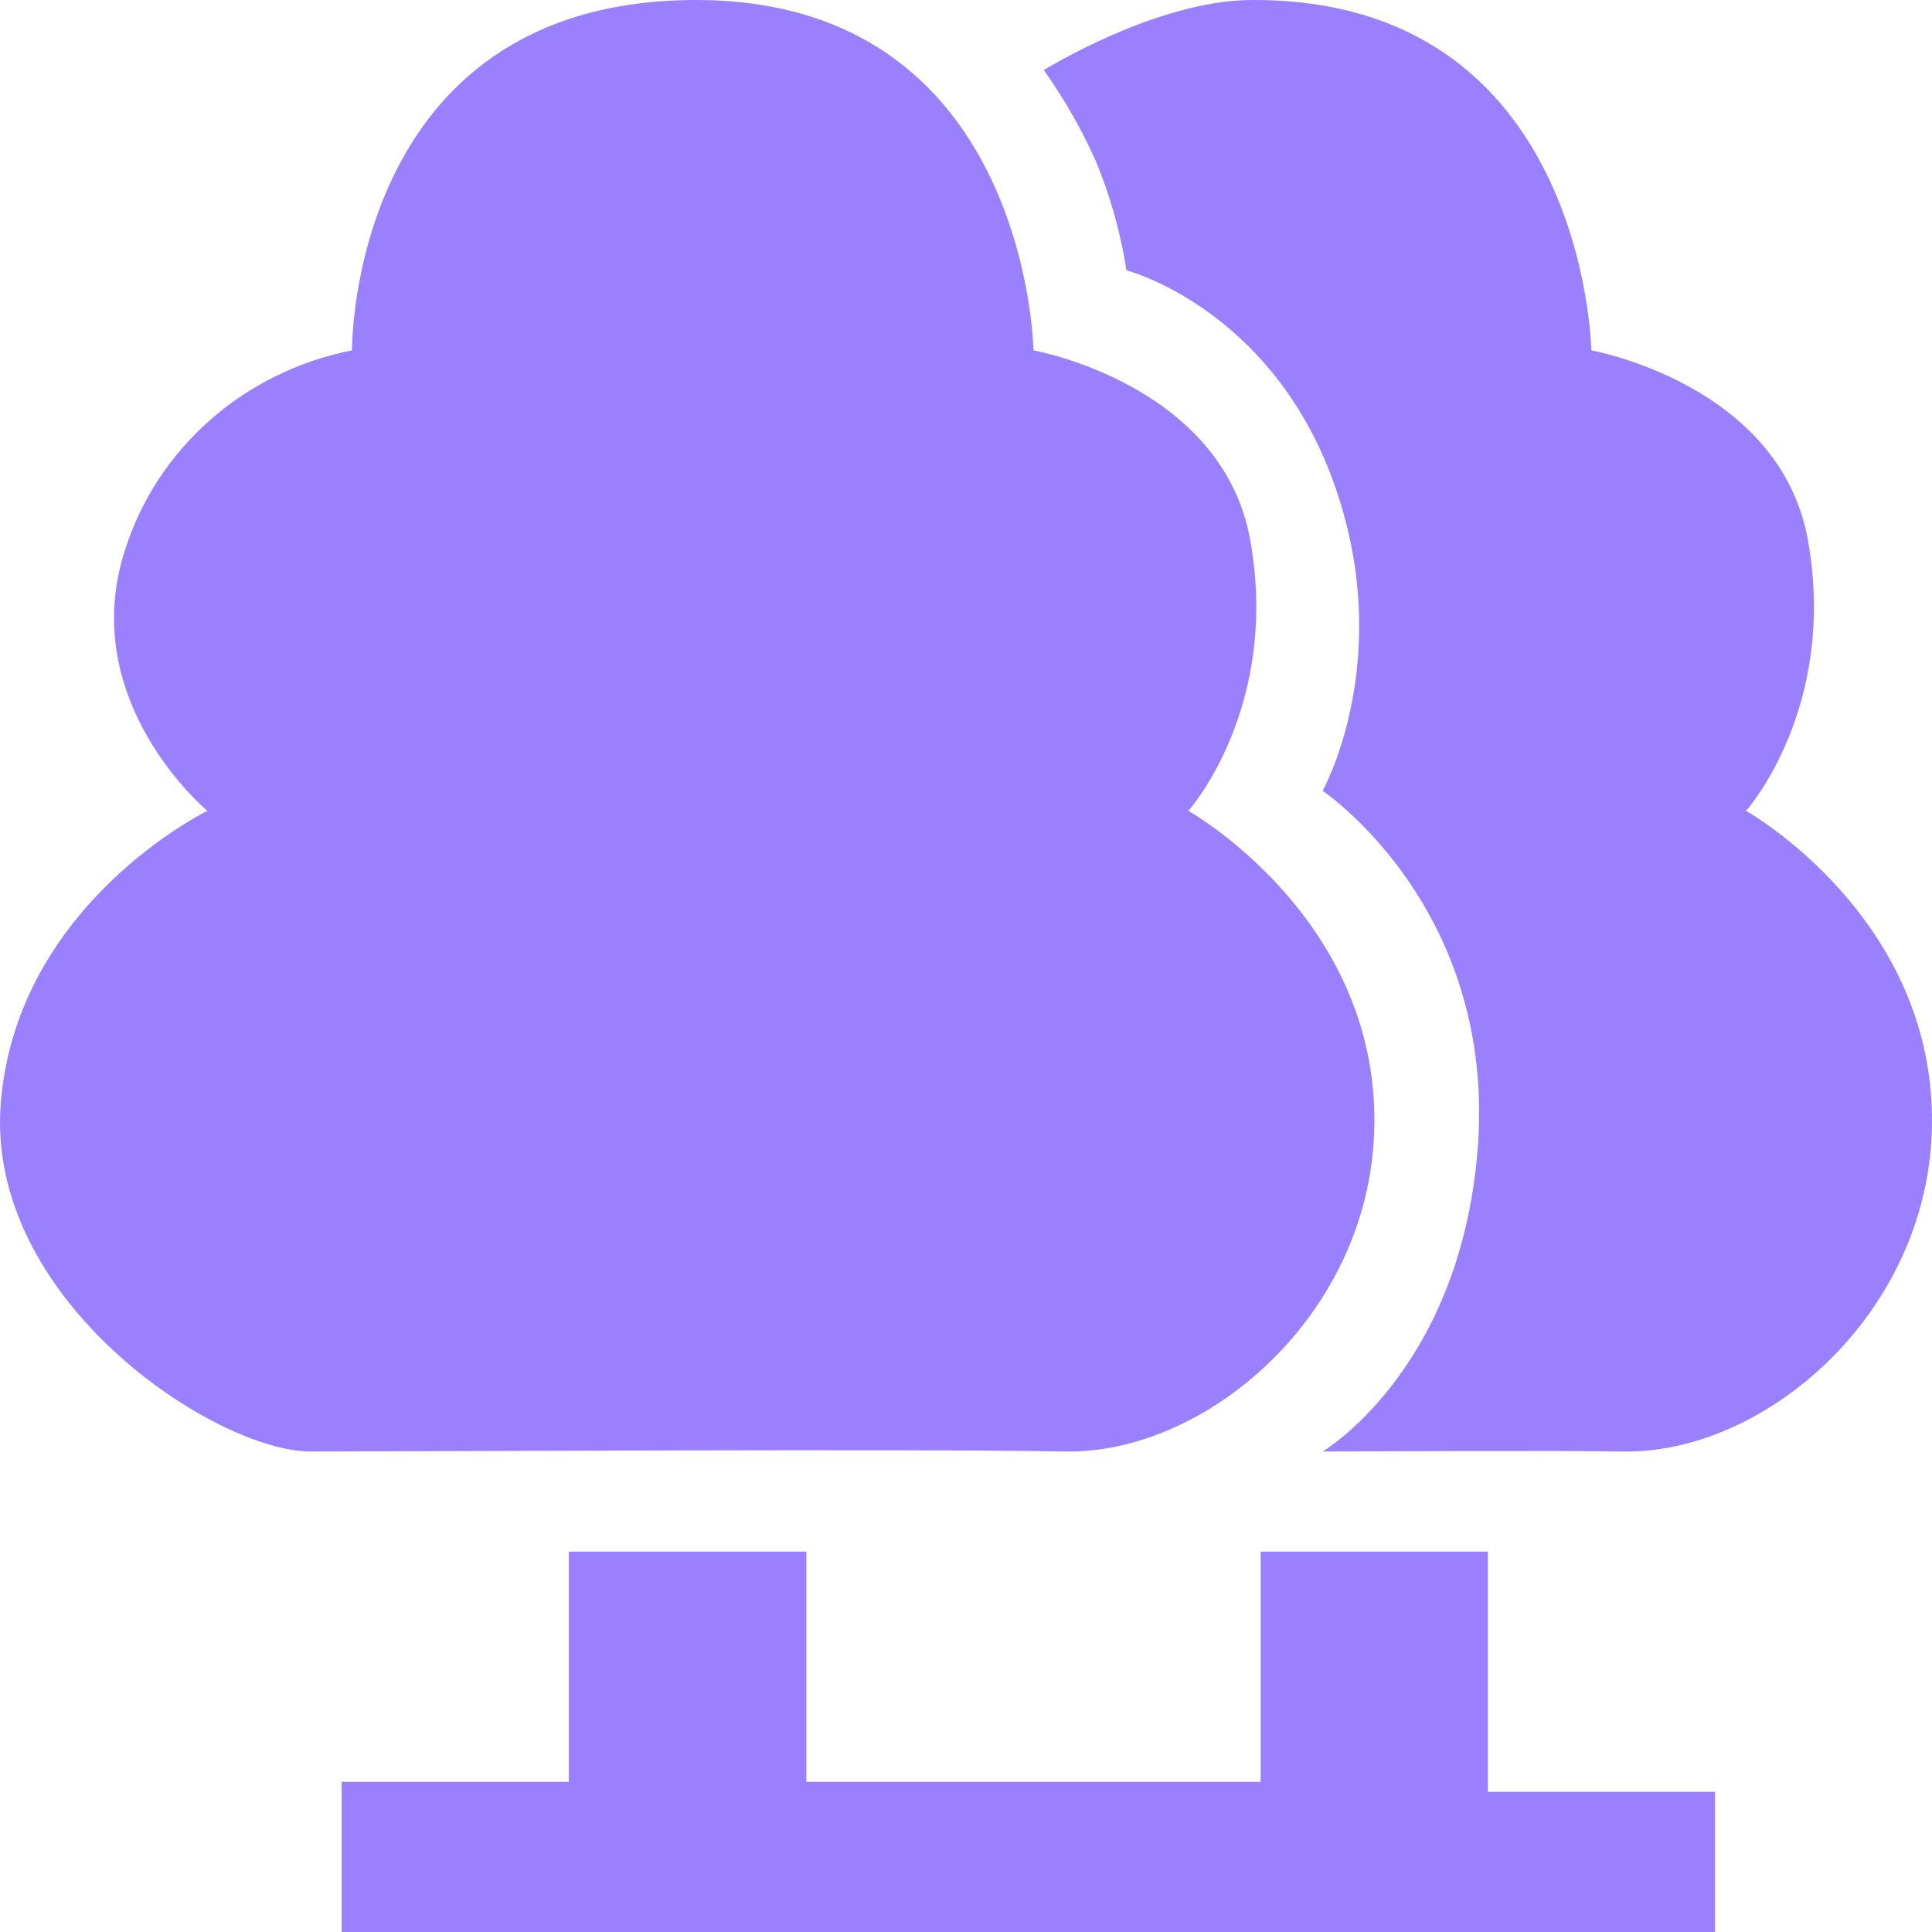 <svg width="100" height="100" viewBox="0 0 100 100" fill="none" xmlns="http://www.w3.org/2000/svg">
<g clip-path="url(#clip0_207_8242)">
<path fill-rule="evenodd" clip-rule="evenodd" d="M88.767 100L17.684 100V92.228H29.442V80.311H41.734V92.228H65.251V80.311H77.009V92.746H88.767V100Z" fill="#9A80FF"/>
<path fill-rule="evenodd" clip-rule="evenodd" d="M64.741 0.001C82.09 -0.118 82.366 18.135 82.366 18.135C82.366 18.135 92.147 19.877 93.582 27.98C95.122 36.663 90.375 41.969 90.375 41.969C90.375 41.969 100.343 47.559 99.991 58.55C99.685 68.098 91.294 75.278 83.968 75.13C81.014 75.07 68.458 75.13 68.458 75.13C68.458 75.13 75.529 70.961 76.475 59.586C77.521 47.002 68.458 40.933 68.458 40.933C68.458 40.933 72.336 34.023 68.992 24.871C65.72 15.916 58.303 13.99 58.303 13.99C58.002 12.036 57.464 10.123 56.7 8.291C55.963 6.658 55.069 5.096 54.027 3.627C54.027 3.627 59.818 0.034 64.741 0.001Z" fill="#9A80FF"/>
<path fill-rule="evenodd" clip-rule="evenodd" d="M35.856 0.001C53.217 -0.118 53.493 18.135 53.493 18.135C53.493 18.135 63.279 19.877 64.717 27.98C66.257 36.663 61.51 41.969 61.51 41.969C61.51 41.969 71.482 47.559 71.13 58.55C70.824 68.098 62.427 75.278 55.096 75.13C47.766 74.981 21.022 75.13 16.081 75.13C11.14 75.13 -0.844 67.262 0.047 56.995C0.938 46.728 10.736 41.969 10.736 41.969C10.736 41.969 3.944 36.333 6.461 28.498C7.275 25.904 8.798 23.571 10.868 21.747C12.938 19.923 15.477 18.675 18.219 18.135C18.219 18.135 18.063 0.122 35.856 0.001Z" fill="#9A80FF"/>
</g>
<defs>
<clipPath id="clip0_207_8242">
<rect width="100" height="100" fill="white"/>
</clipPath>
</defs>
</svg>
